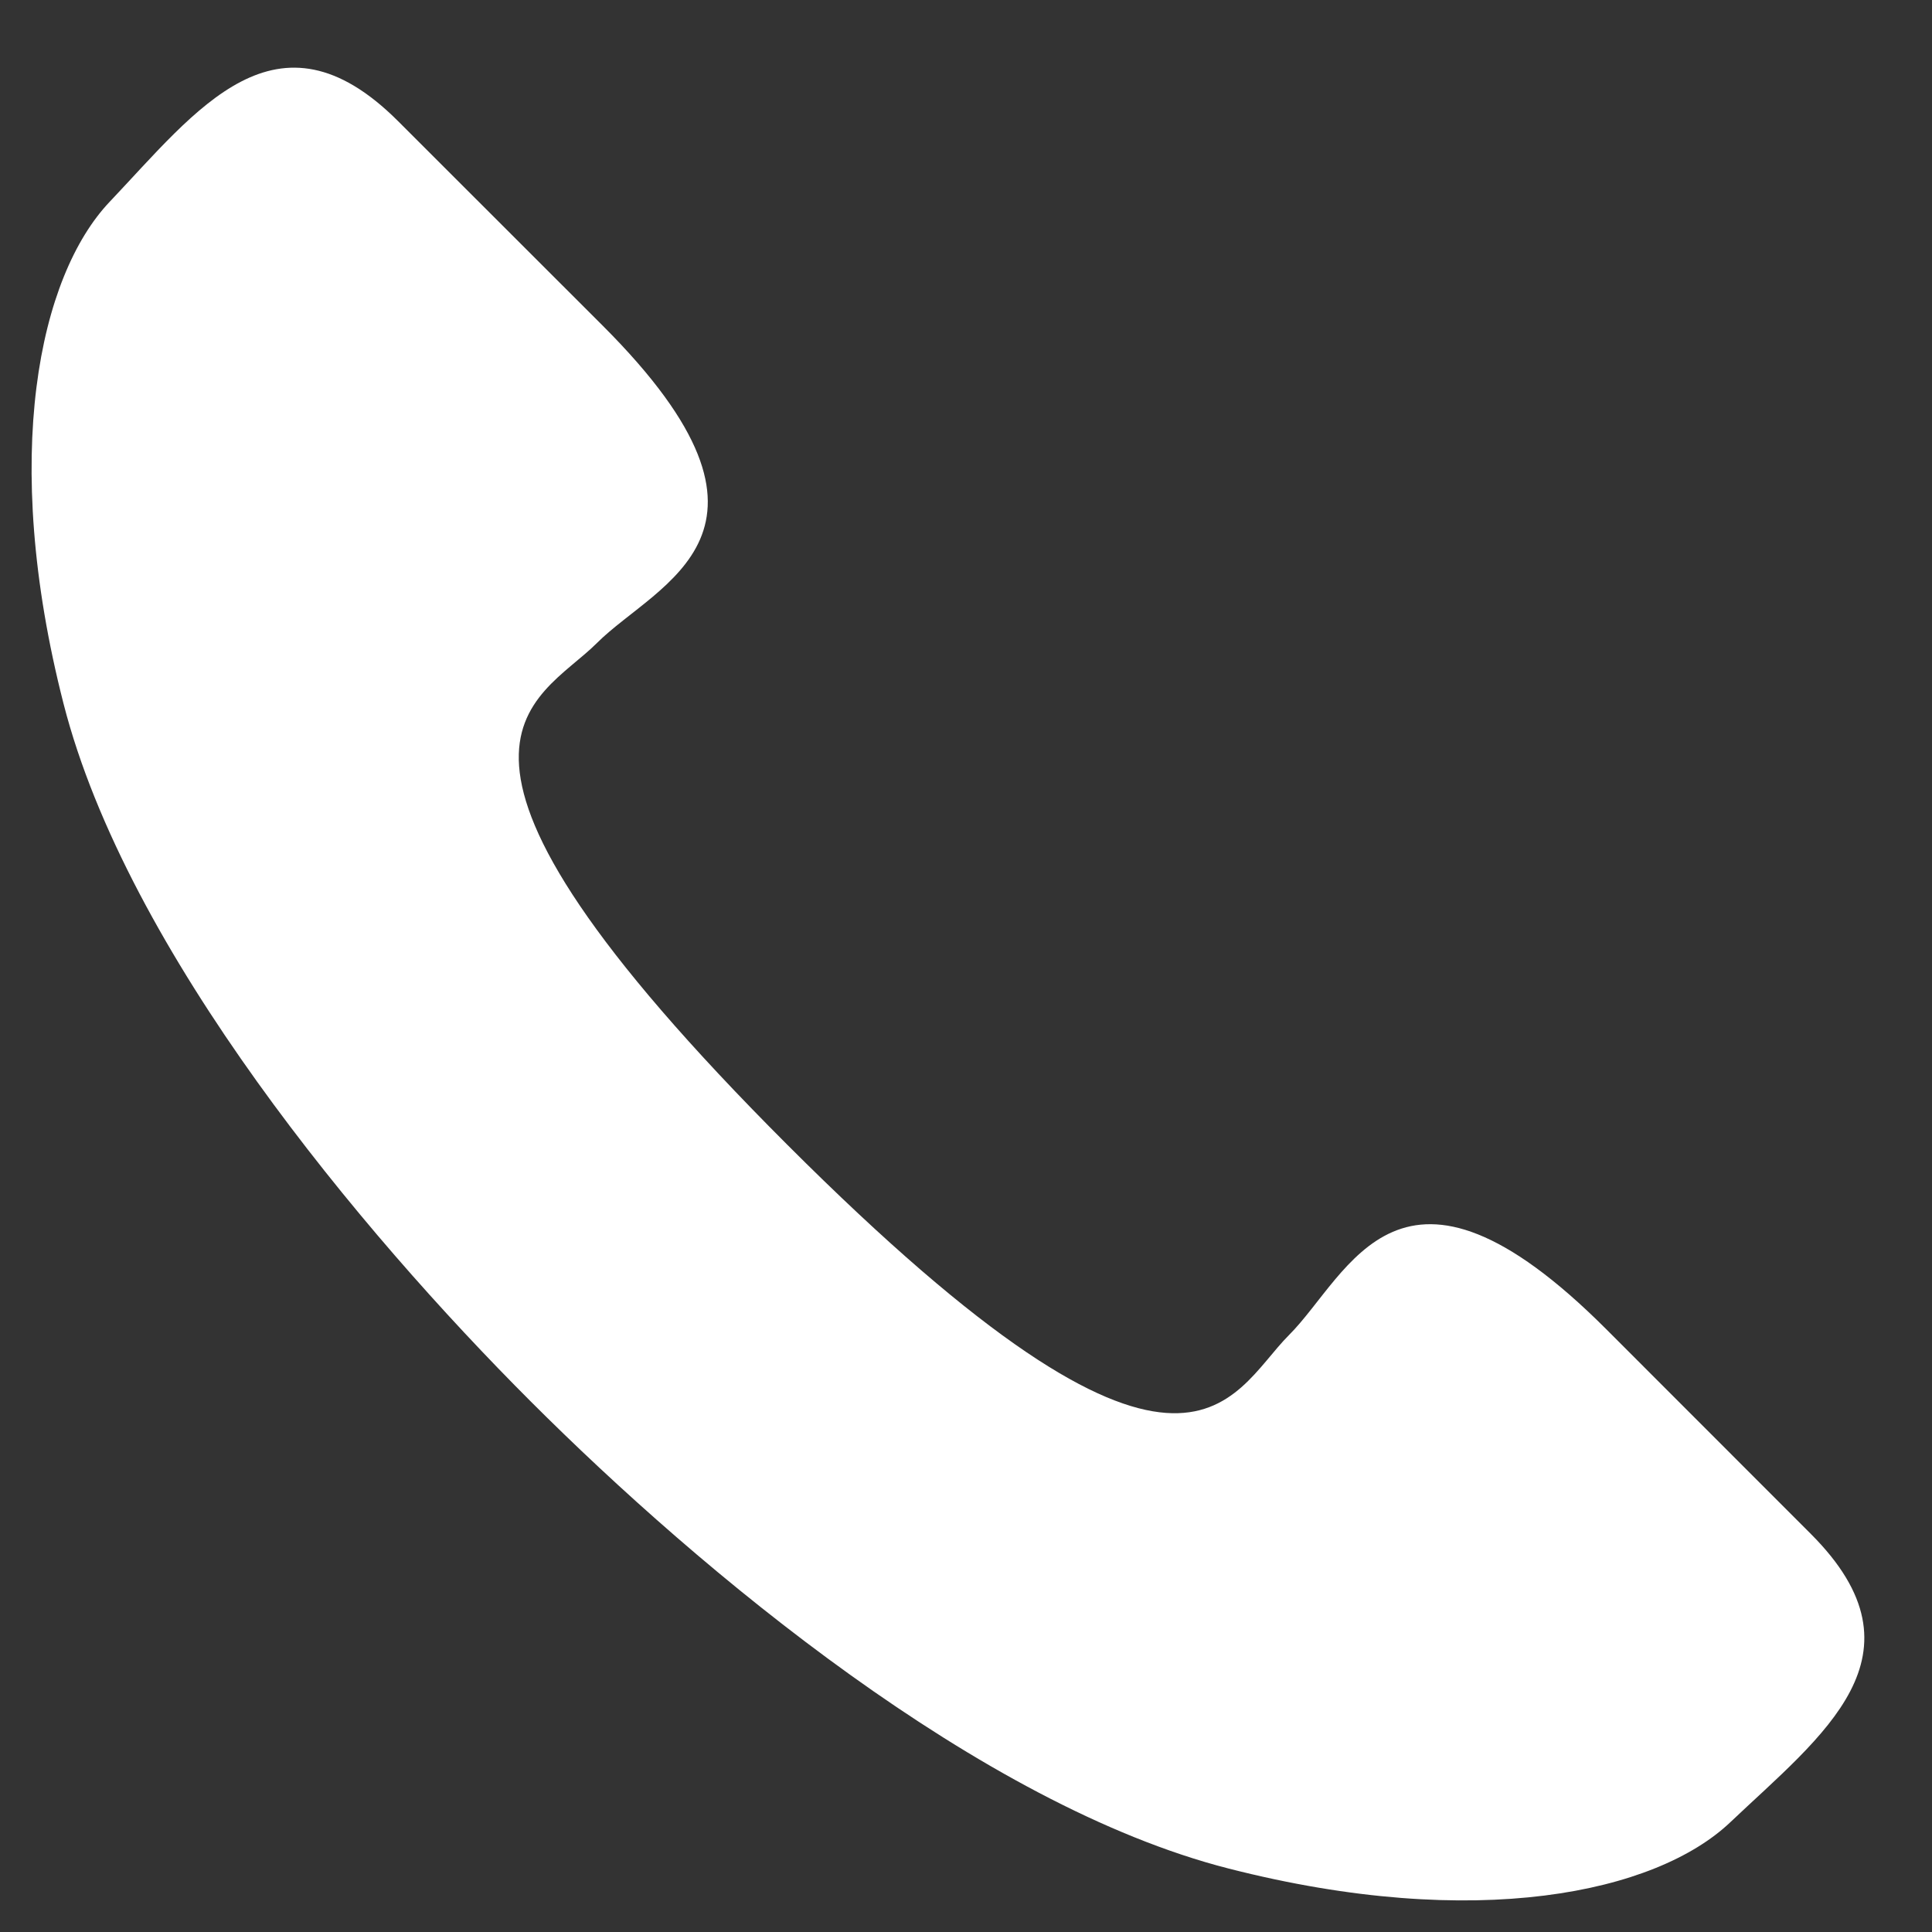 <?xml version="1.0" encoding="UTF-8" standalone="no"?><svg xmlns="http://www.w3.org/2000/svg" xmlns:xlink="http://www.w3.org/1999/xlink" fill="#000000" height="1013.7" preserveAspectRatio="xMidYMid meet" version="1" viewBox="4.3 -18.0 1013.7 1013.7" width="1013.7" zoomAndPan="magnify"><rect x="4.3" y="-18.0" width="1013.7" height="1013.7" fill="#333333" stroke="none"/><g id="change1_1"><path d="M 847.086 679.422 C 738.574 570.91 712.398 650.711 680.629 682.48 C 648.855 714.254 627.676 792.926 417.375 582.625 C 207.074 372.324 285.746 351.145 317.52 319.371 C 349.289 287.602 429.086 261.426 320.578 152.914 C 257.035 89.371 284.266 116.605 213.125 45.527 C 149.535 -18 107.512 39.754 61.832 87.891 C 24.969 126.73 4.34 221.031 37.621 351.145 C 70.91 481.258 193.457 628.016 282.723 717.277 C 371.984 806.543 518.742 929.094 648.855 962.379 C 778.969 995.664 873.27 975.027 912.109 938.168 C 960.246 892.488 1018 850.465 954.473 786.875 C 883.395 715.73 910.629 742.965 847.086 679.422" fill="#ffffff"/></g></svg>
